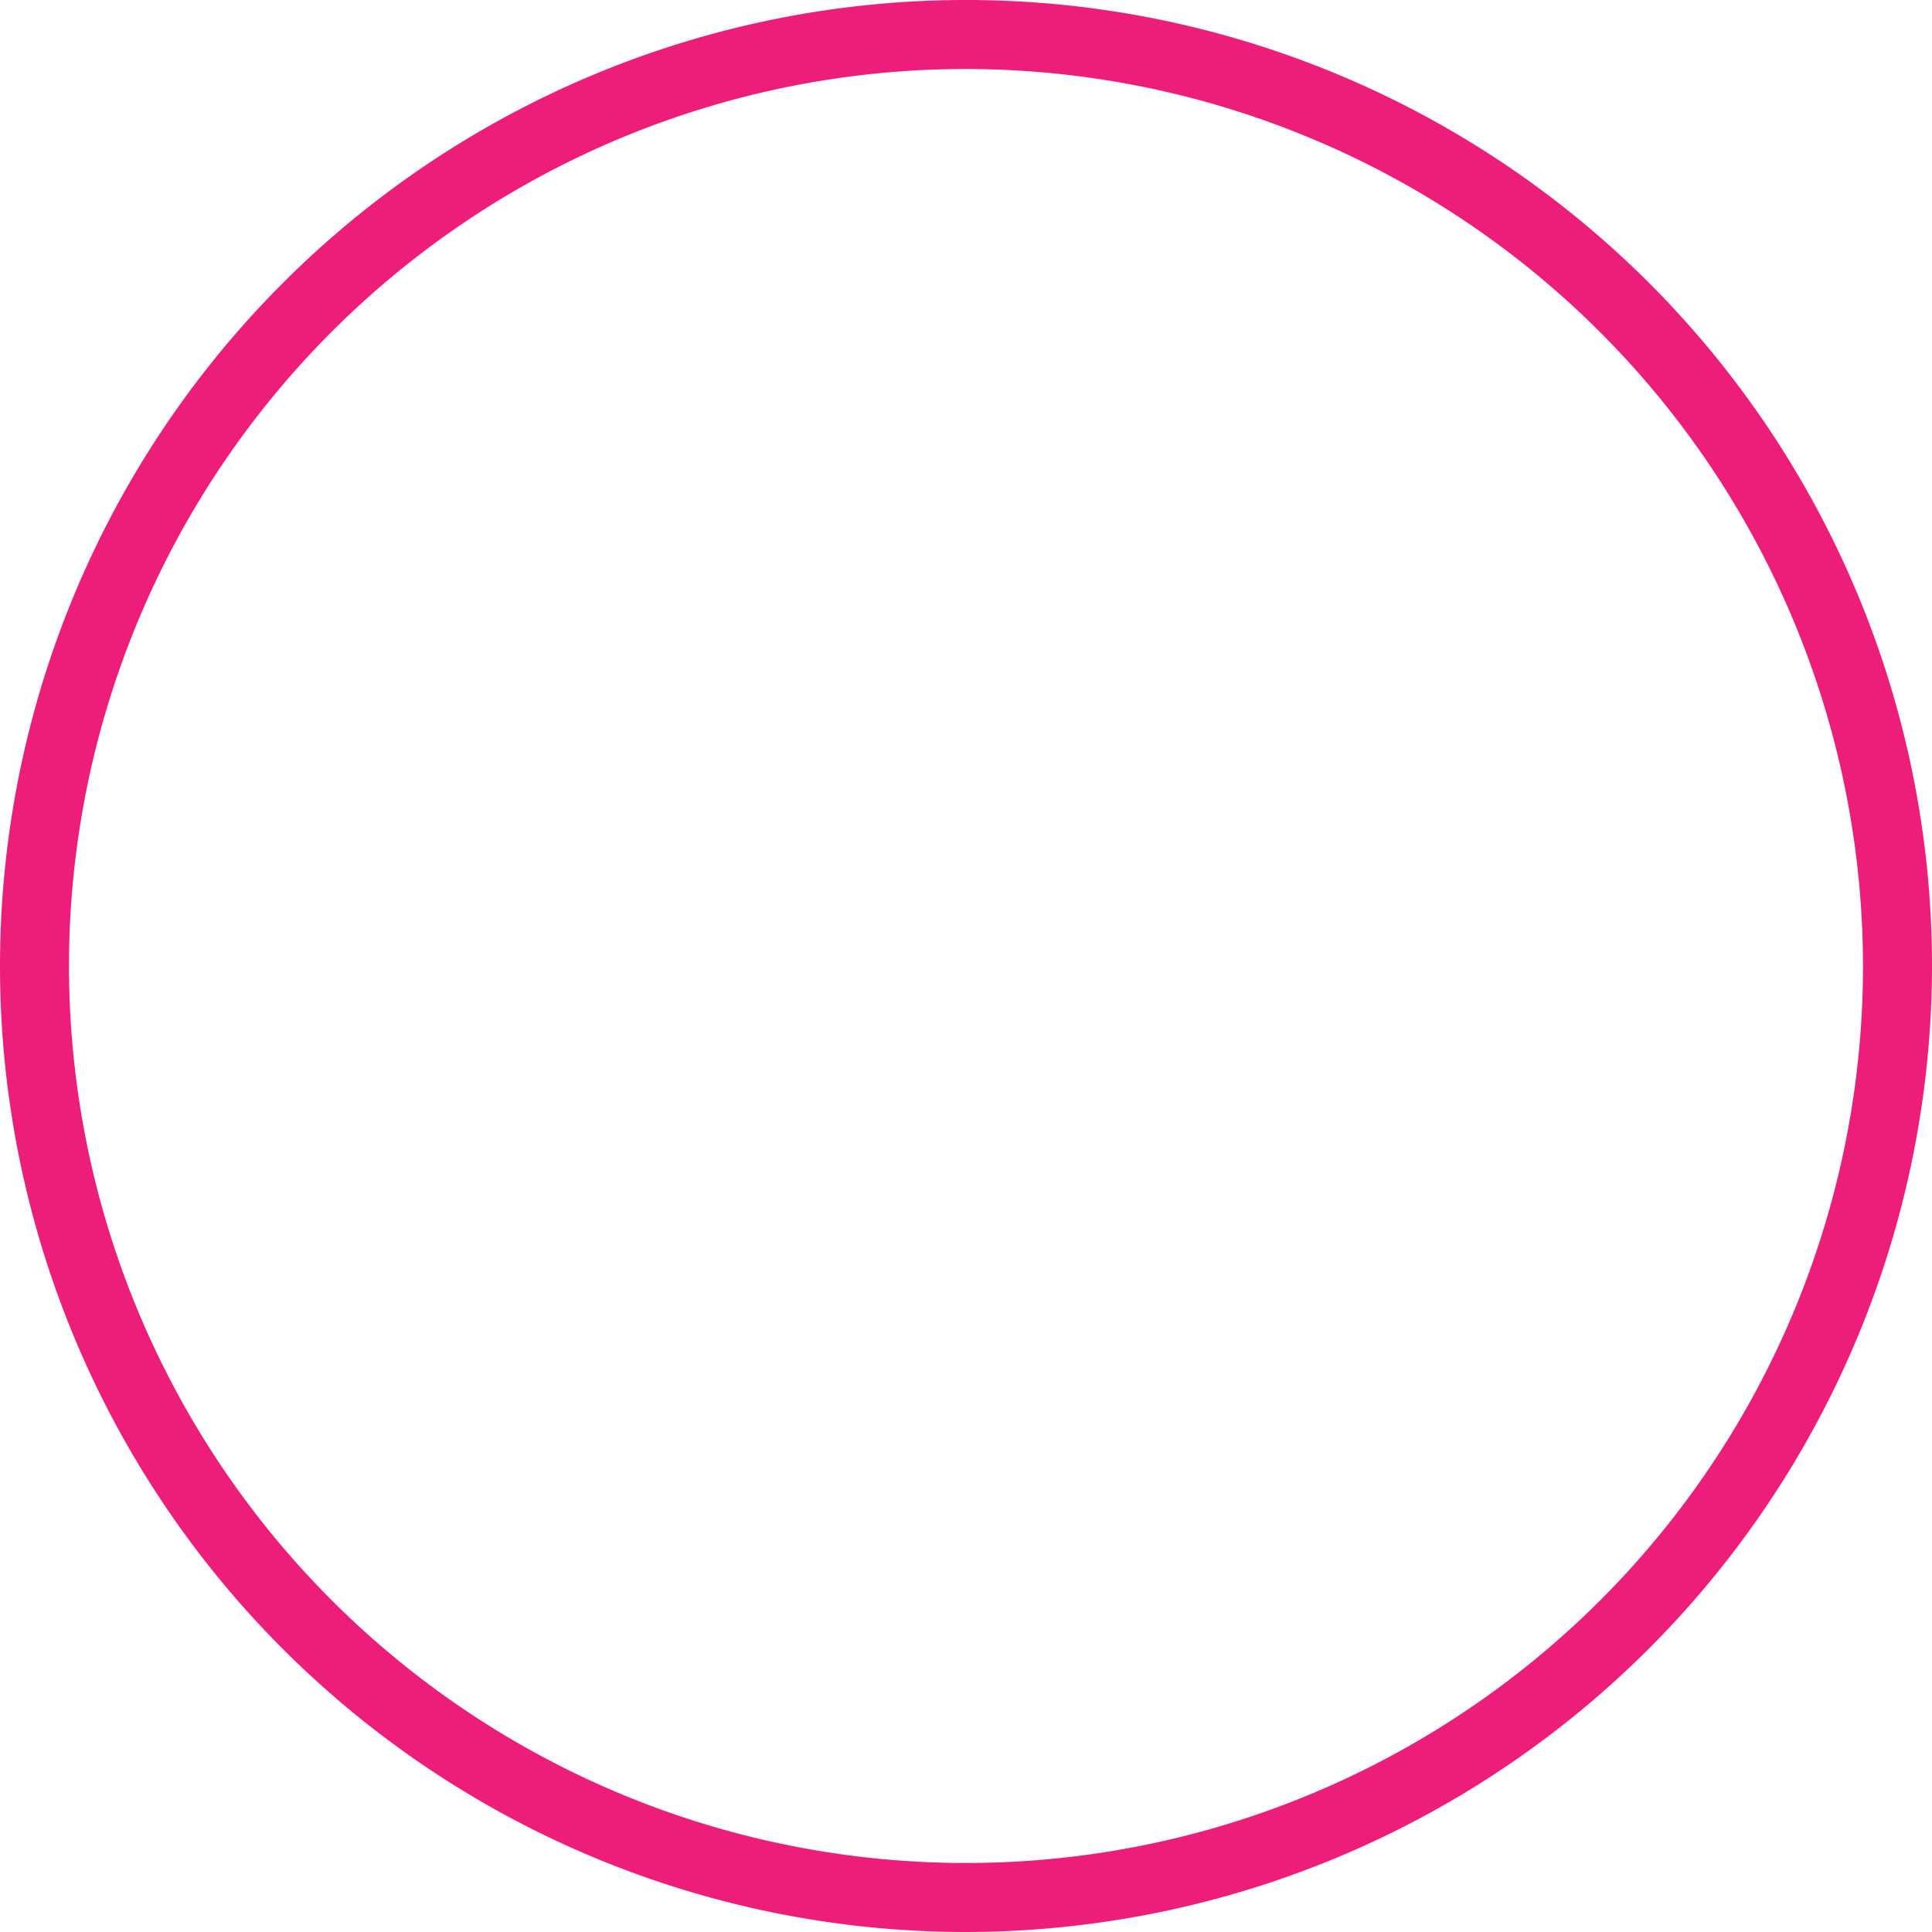 <svg xmlns="http://www.w3.org/2000/svg" viewBox="0 0 112 112" width="112" height="112"><defs><style>.cls-1{fill:#ed1e79;}</style></defs><title>concept-circle</title><g id="レイヤー_2" data-name="レイヤー 2"><g id="レイヤー_1-2" data-name="レイヤー 1"><path class="cls-1" d="M56,112a56,56,0,1,1,56-56A56.06,56.06,0,0,1,56,112ZM56,4a52,52,0,1,0,52,52A52.06,52.06,0,0,0,56,4Z"/></g></g></svg>